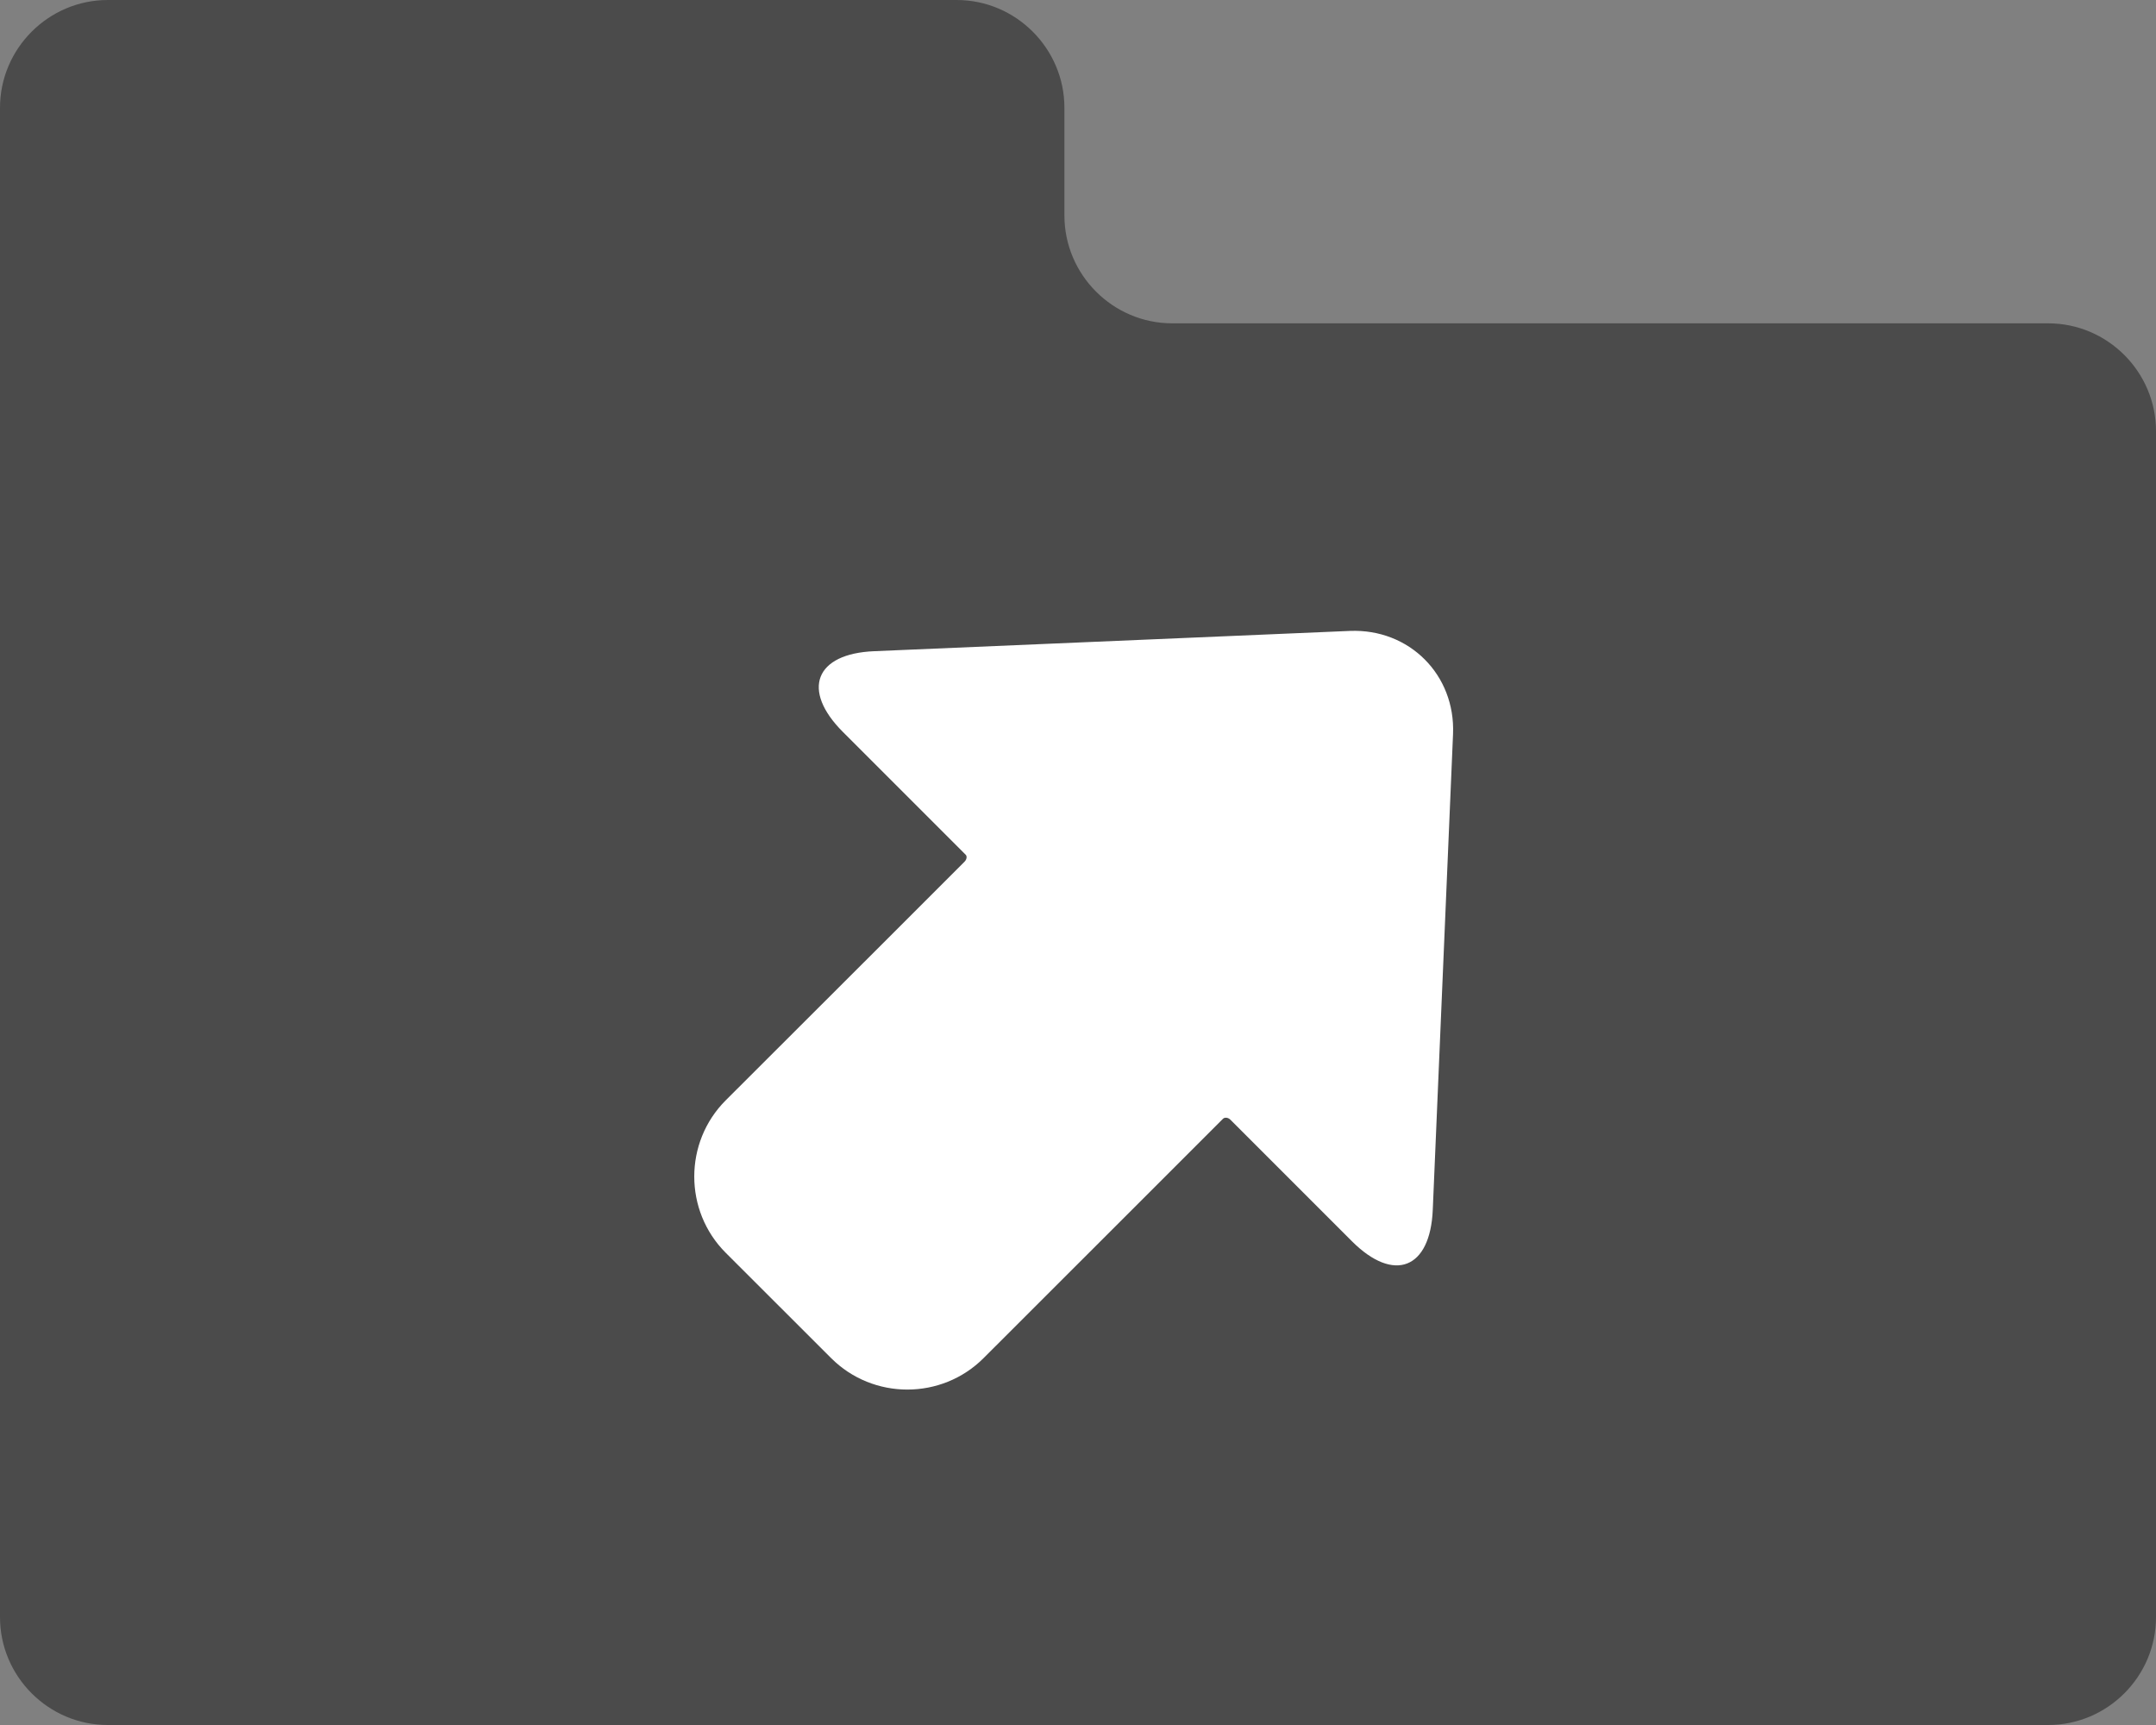 <?xml version="1.0" encoding="utf-8"?>
<!-- Generator: Adobe Illustrator 16.0.0, SVG Export Plug-In . SVG Version: 6.00 Build 0)  -->
<!DOCTYPE svg PUBLIC "-//W3C//DTD SVG 1.1//EN" "http://www.w3.org/Graphics/SVG/1.1/DTD/svg11.dtd">
<svg version="1.1" id="Layer_1" xmlns="http://www.w3.org/2000/svg" xmlns:xlink="http://www.w3.org/1999/xlink" x="0px" y="0px"
	 width="20px" height="16px" viewBox="45.731 42.189 20 16" enable-background="new 45.731 42.189 20 16" xml:space="preserve">
<rect x="45.731" y="42.189" width="20" height="16" fill="#808080" stroke="none"/>
<g>
	<path fill="#4B4B4B" d="M56.605,45.188c-0.55,0-1-0.45-1-1v-0.999c0-0.55-0.45-1-1-1h-7.874c-0.55,0-1,0.45-1,1v14
		c0,0.55,0.45,1,1,1h18c0.55,0,1-0.45,1-1V46.188c0-0.55-0.45-1-1-1H56.605z"/>
	<g>
		<path fill="#FFFFFF" d="M52.463,53.809c-0.389-0.389-0.389-1.025,0-1.414l1.471-1.469c0.389-0.389,0.724-0.724,0.744-0.744
			c0.021-0.021,0.025-0.05,0.012-0.064c-0.014-0.014-0.344-0.344-0.732-0.732l-0.408-0.408c-0.389-0.389-0.258-0.727,0.292-0.749
			l4.412-0.188c0.55-0.022,0.979,0.407,0.956,0.957l-0.188,4.412c-0.023,0.55-0.361,0.681-0.75,0.292l-0.383-0.383
			c-0.389-0.389-0.725-0.725-0.745-0.745s-0.052-0.024-0.068-0.008s-0.349,0.349-0.737,0.737l-1.484,1.483
			c-0.389,0.389-1.025,0.389-1.414,0L52.463,53.809z"/>
	</g>
</g>
</svg>
